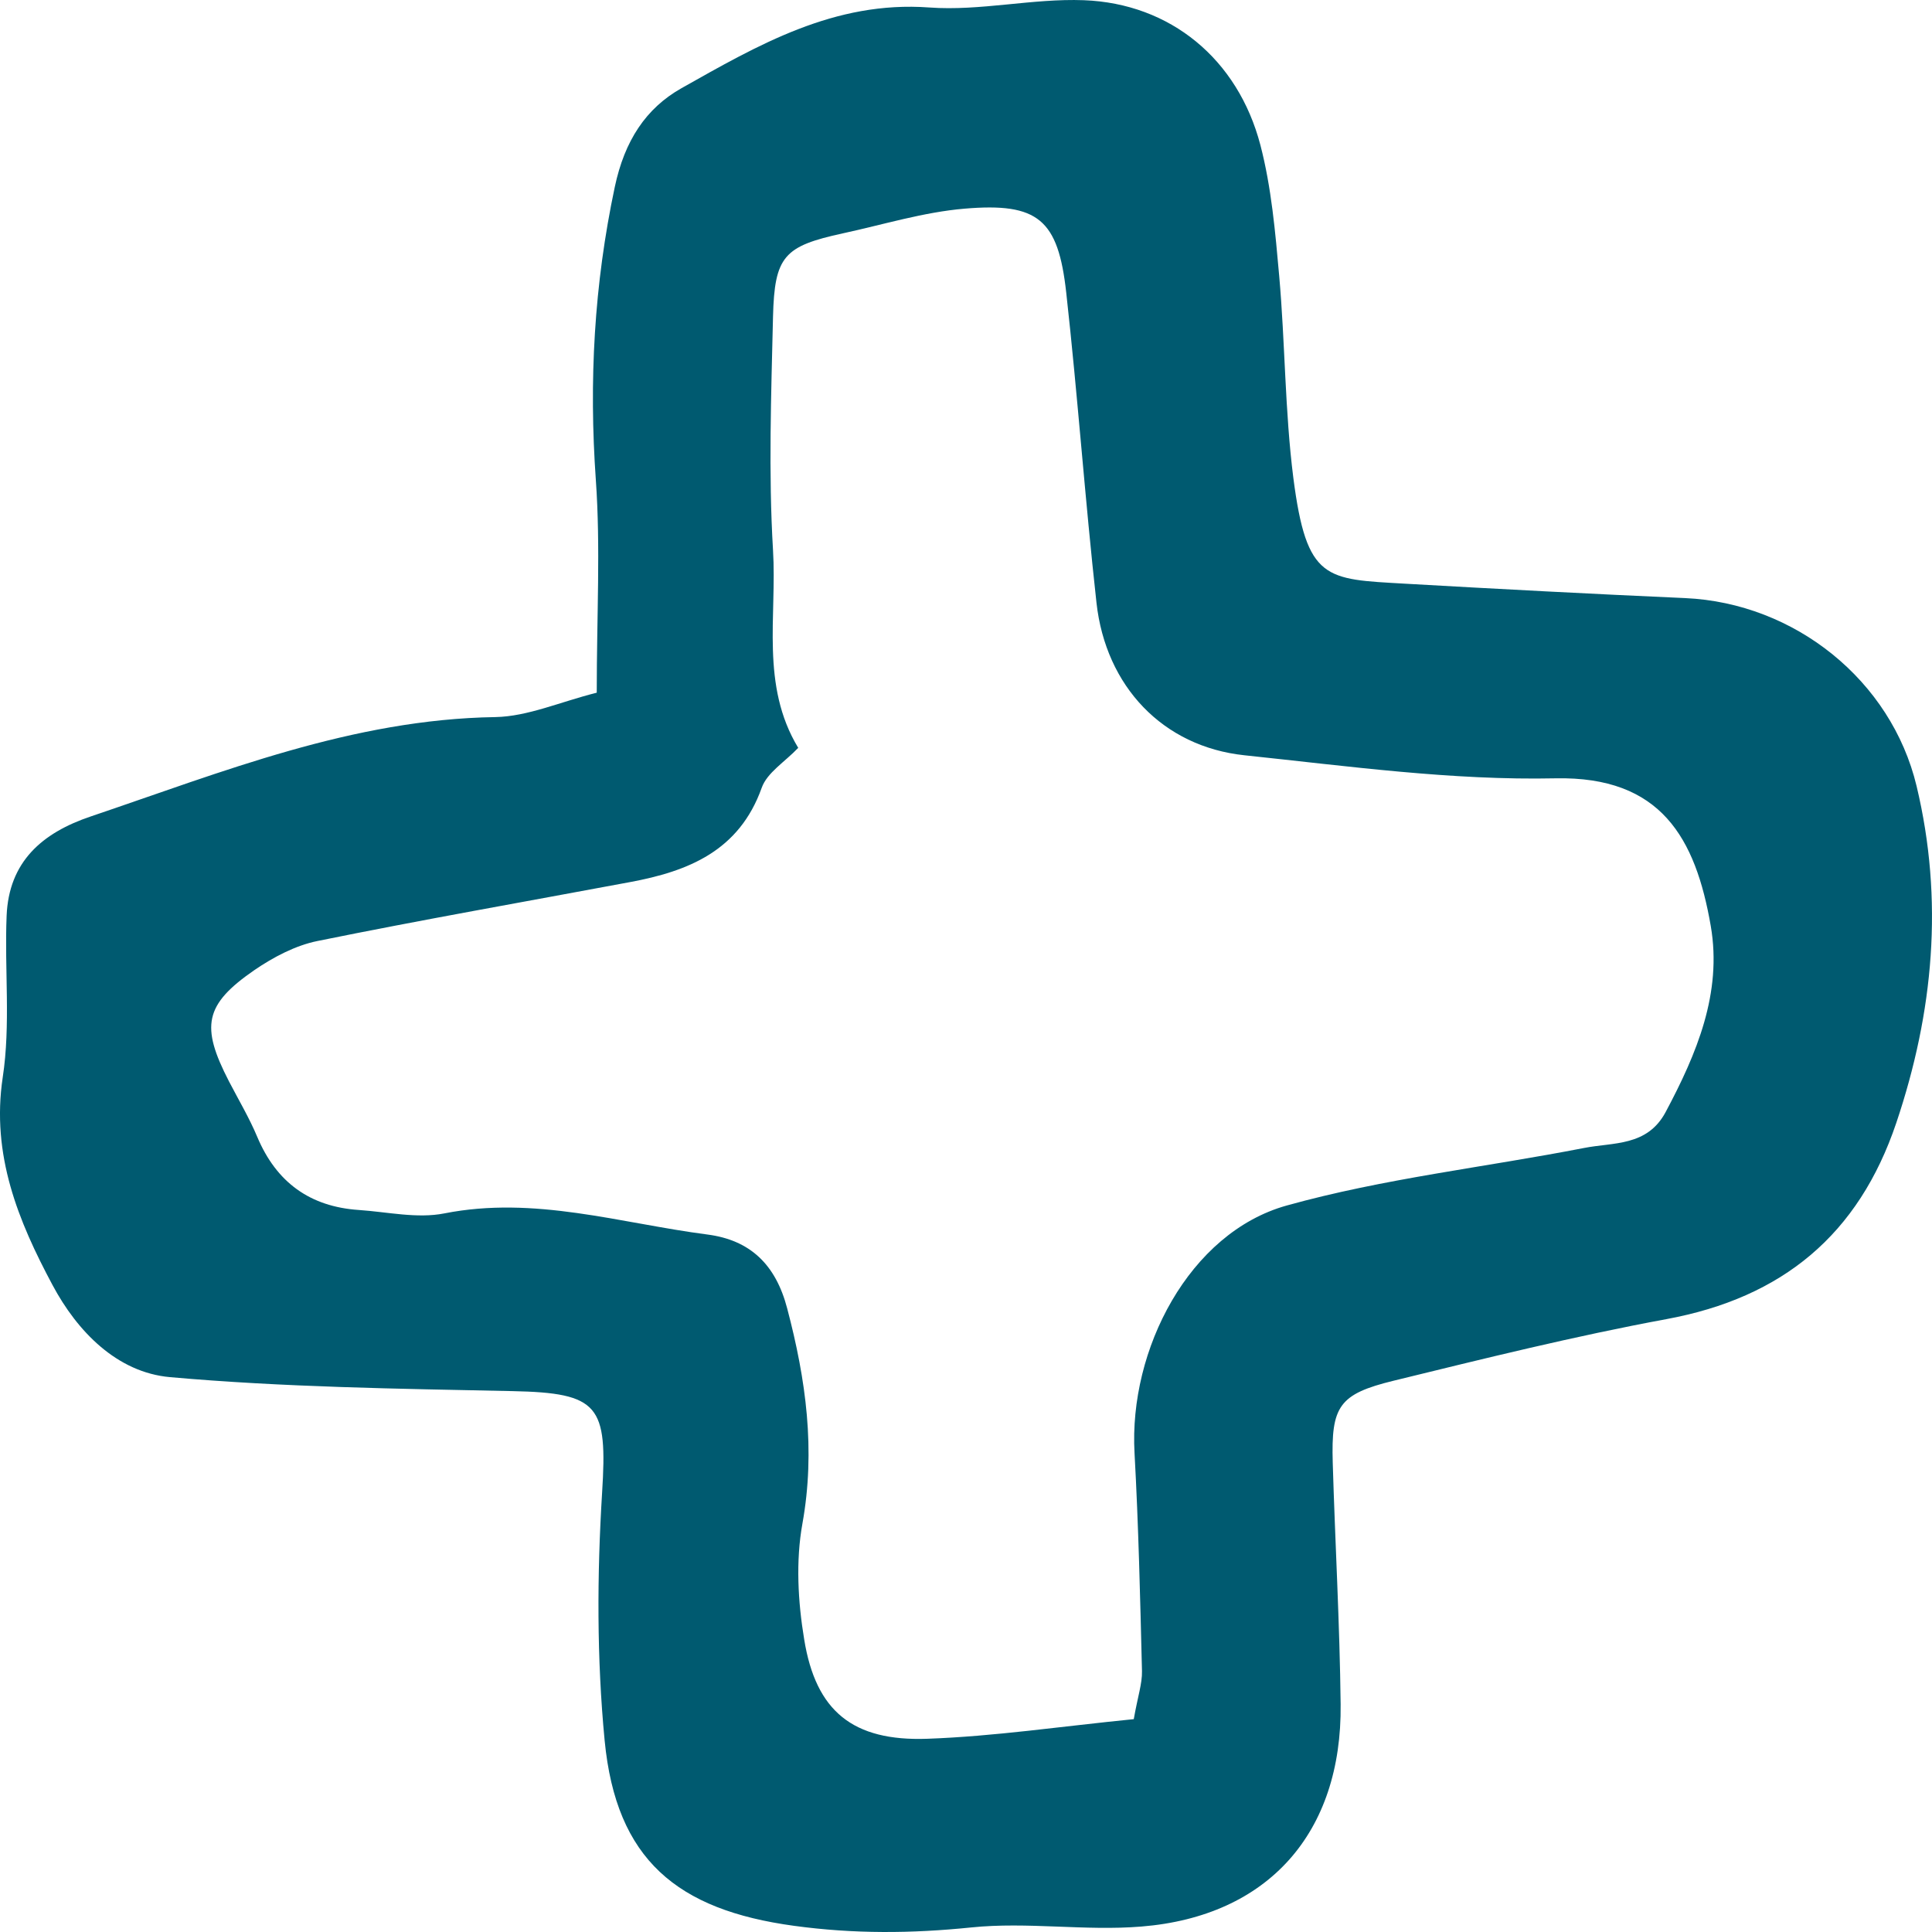 <svg width="56" height="56" viewBox="0 0 56 56" fill="none" xmlns="http://www.w3.org/2000/svg">
<g clip-path="url(#clip0_423_67)">
<path d="M17.297 20.078C17.297 17.819 17.409 15.858 17.271 13.919C17.068 11.048 17.219 8.251 17.82 5.419C18.105 4.074 18.723 3.139 19.752 2.557C21.965 1.312 24.183 0.014 26.937 0.217C28.415 0.325 29.928 -0.05 31.415 0.006C33.926 0.101 35.88 1.713 36.533 4.204C36.853 5.432 36.965 6.725 37.078 7.997C37.251 9.945 37.242 11.914 37.488 13.85C37.873 16.841 38.426 16.785 40.718 16.918C43.428 17.073 46.134 17.216 48.844 17.336C52.022 17.479 54.818 19.72 55.553 22.784C56.344 26.09 56.046 29.336 54.965 32.547C53.872 35.788 51.667 37.615 48.3 38.236C45.645 38.727 43.022 39.378 40.398 40.02C38.807 40.408 38.582 40.762 38.63 42.395C38.699 44.731 38.833 47.063 38.859 49.399C38.902 53.123 36.762 55.545 33.084 55.842C31.45 55.976 29.781 55.7 28.151 55.868C26.422 56.045 24.754 56.058 23.016 55.821C19.627 55.36 17.859 53.903 17.526 50.45C17.297 48.076 17.305 45.654 17.452 43.27C17.612 40.74 17.37 40.374 14.85 40.322C11.539 40.253 8.219 40.21 4.925 39.917C3.391 39.779 2.241 38.594 1.523 37.249C0.529 35.391 -0.258 33.478 0.079 31.228C0.313 29.693 0.127 28.103 0.192 26.543C0.257 24.983 1.212 24.142 2.634 23.664C6.46 22.371 10.216 20.849 14.357 20.785C15.3 20.767 16.233 20.345 17.297 20.078ZM32.863 49.83C32.98 49.166 33.109 48.8 33.101 48.438C33.049 46.33 33.001 44.222 32.885 42.119C32.716 39.119 34.471 35.732 37.294 34.943C40.104 34.159 43.039 33.835 45.913 33.275C46.761 33.107 47.742 33.236 48.278 32.236C49.181 30.542 49.921 28.784 49.588 26.844C49.147 24.289 48.144 22.5 45.092 22.56C42.088 22.625 39.071 22.207 36.071 21.892C33.71 21.642 32.05 19.897 31.782 17.47C31.45 14.479 31.238 11.47 30.905 8.479C30.671 6.363 30.092 5.867 27.961 6.048C26.772 6.148 25.605 6.51 24.429 6.764C22.726 7.135 22.45 7.423 22.406 9.182C22.354 11.436 22.272 13.699 22.406 15.944C22.523 17.858 22.039 19.862 23.137 21.677C22.748 22.086 22.233 22.396 22.078 22.836C21.425 24.663 19.955 25.254 18.256 25.569C15.239 26.133 12.213 26.663 9.205 27.275C8.561 27.405 7.921 27.745 7.372 28.12C5.924 29.12 5.811 29.745 6.637 31.344C6.914 31.878 7.225 32.4 7.458 32.956C8.012 34.271 8.984 34.977 10.402 35.072C11.228 35.128 12.092 35.327 12.879 35.171C15.494 34.654 17.98 35.456 20.504 35.783C21.741 35.943 22.484 36.65 22.817 37.925C23.362 39.99 23.643 42.024 23.258 44.166C23.063 45.248 23.128 46.425 23.31 47.52C23.647 49.597 24.715 50.476 26.88 50.399C28.817 50.33 30.749 50.041 32.867 49.83H32.863Z" fill="#005A70"/>
</g>
<defs>
<clipPath id="clip0_423_67">
<rect width="56" height="56" fill="white"/>
</clipPath>
</defs>
</svg>
